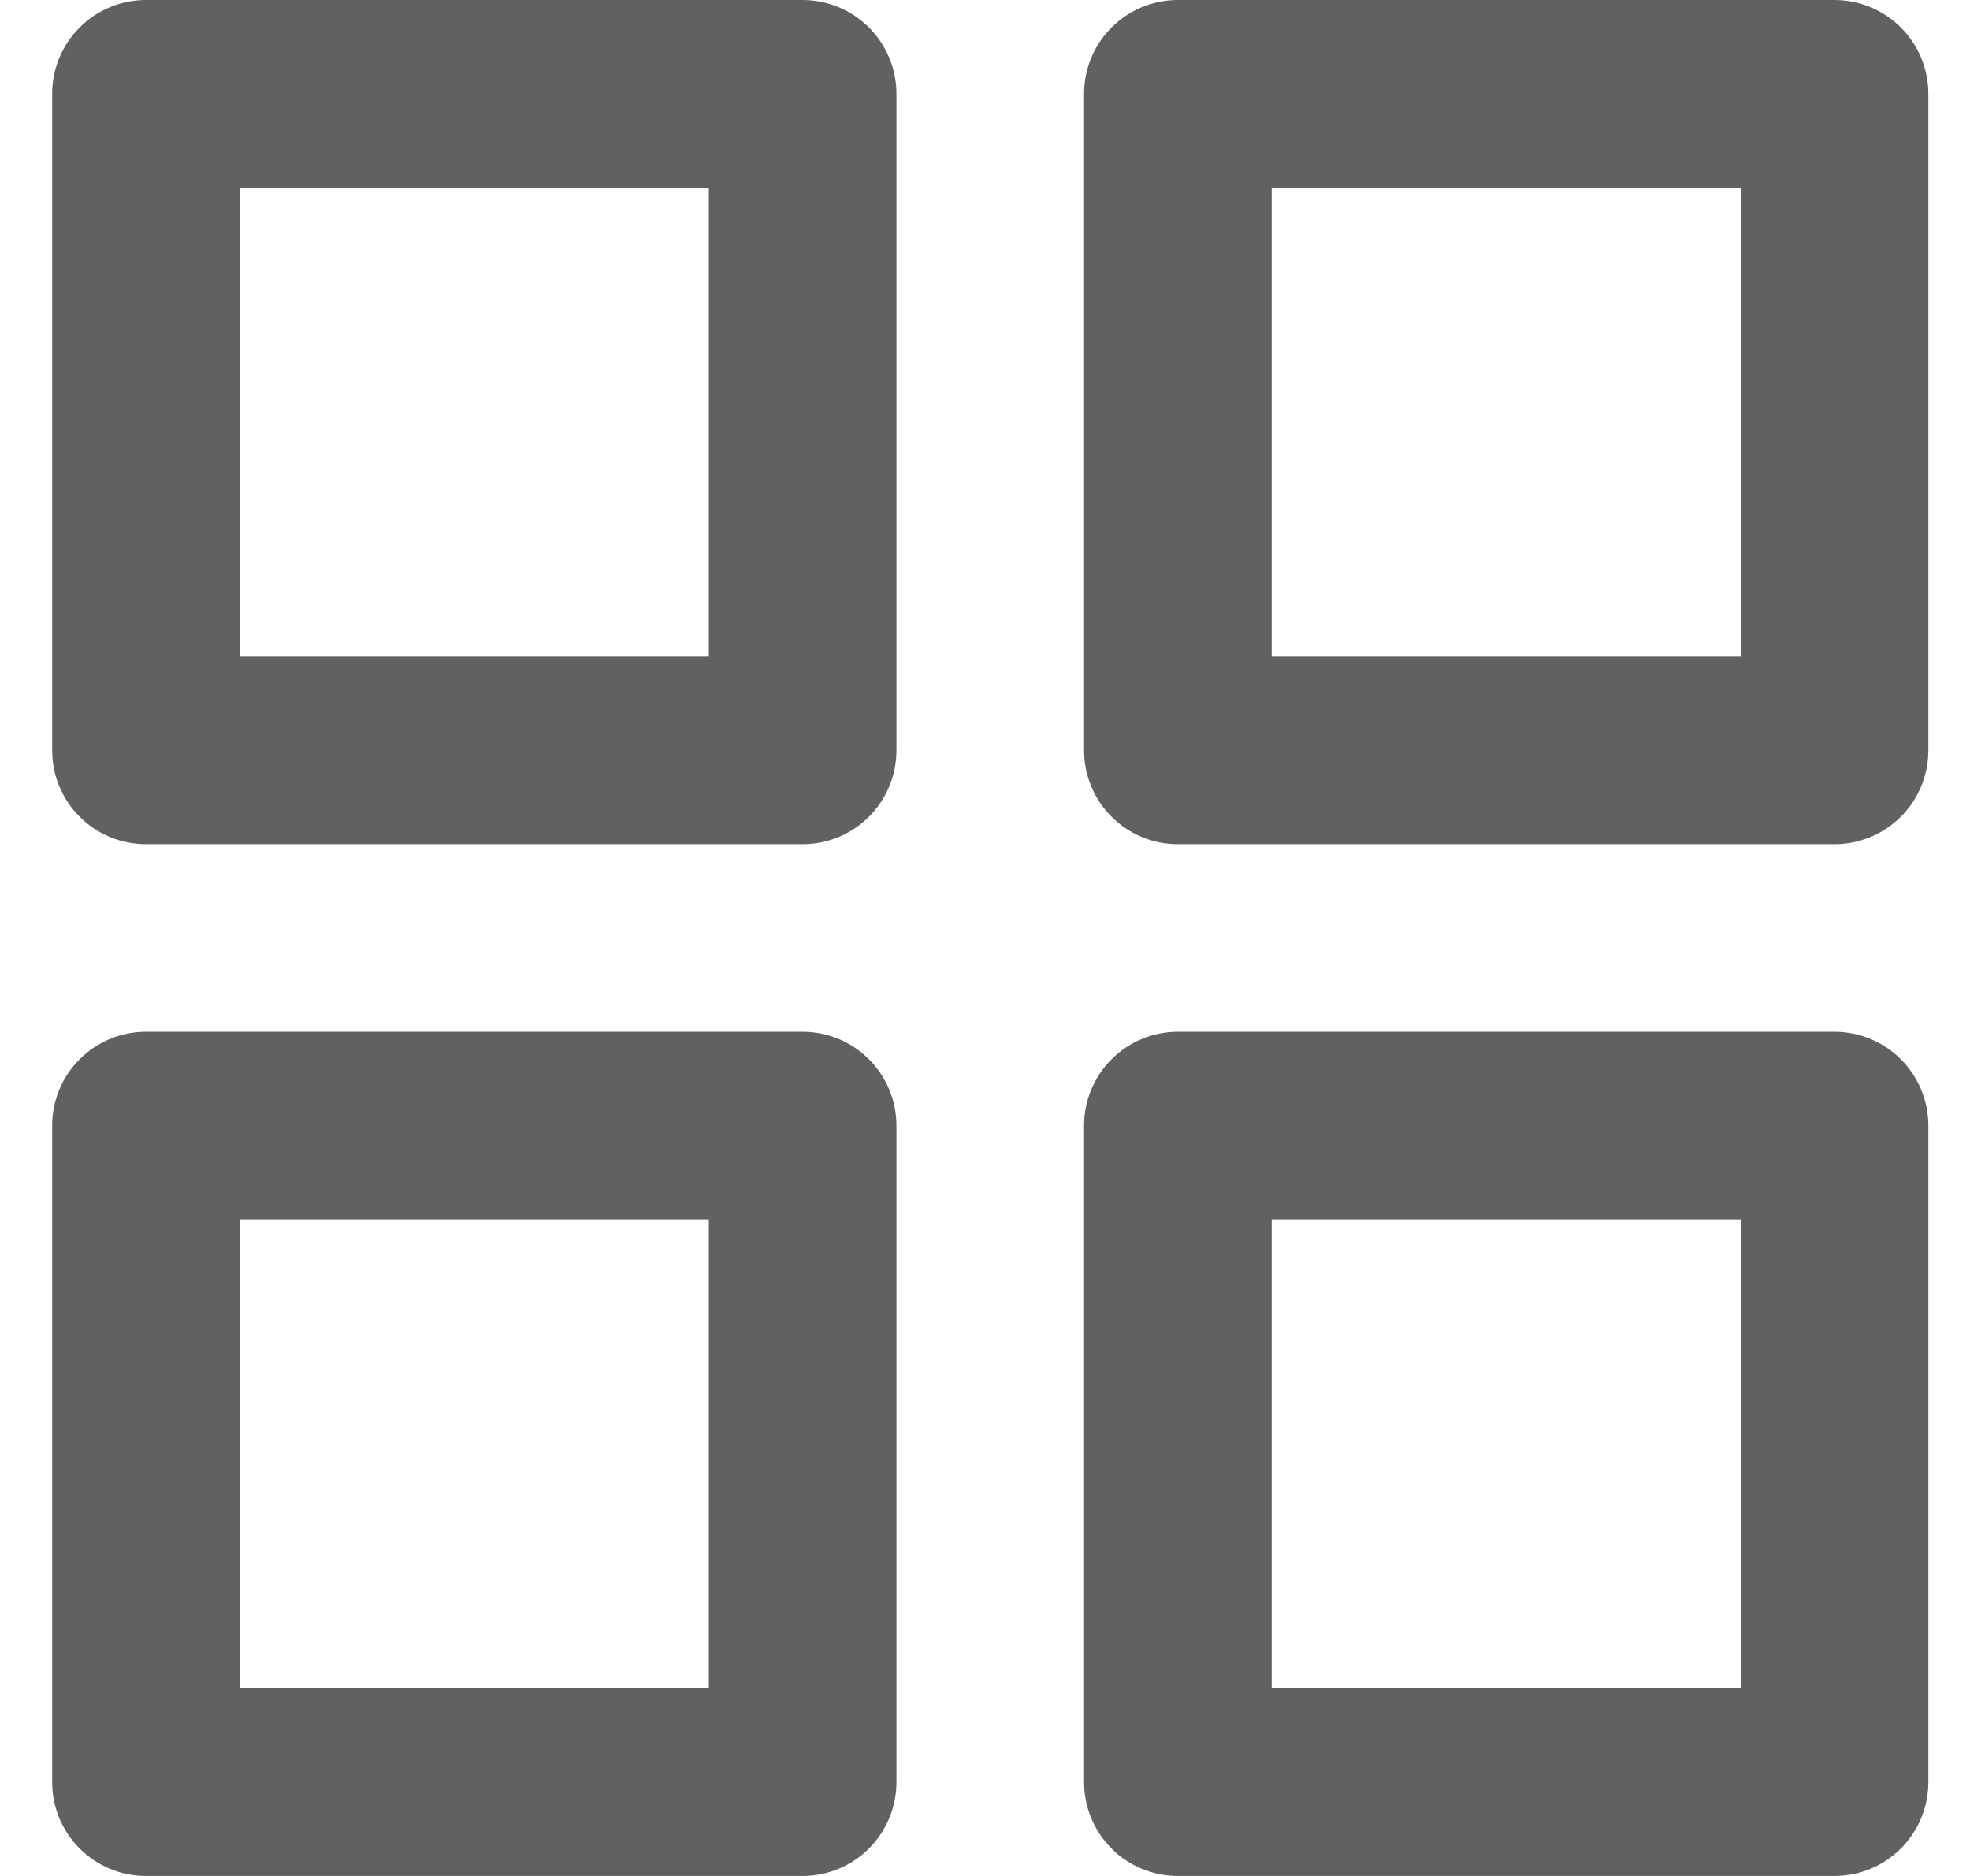 <svg xmlns="http://www.w3.org/2000/svg" width="21" height="20" viewBox="0 0 21 20" fill="none"><path d="M8.556 11H1.556C1.29 11 1.036 11.105 0.849 11.293C0.661 11.48 0.556 11.735 0.556 12V19C0.556 19.265 0.661 19.52 0.849 19.707C1.036 19.895 1.29 20 1.556 20H8.556C8.821 20 9.075 19.895 9.263 19.707C9.45 19.52 9.556 19.265 9.556 19V12C9.556 11.735 9.45 11.48 9.263 11.293C9.075 11.105 8.821 11 8.556 11ZM7.556 18H2.556V13H7.556V18ZM19.556 0H12.556C12.29 0 12.036 0.105 11.849 0.293C11.661 0.48 11.556 0.735 11.556 1V8C11.556 8.265 11.661 8.52 11.849 8.707C12.036 8.895 12.29 9 12.556 9H19.556C19.821 9 20.075 8.895 20.263 8.707C20.45 8.52 20.556 8.265 20.556 8V1C20.556 0.735 20.45 0.48 20.263 0.293C20.075 0.105 19.821 0 19.556 0ZM18.556 7H13.556V2H18.556V7ZM19.556 11H12.556C12.29 11 12.036 11.105 11.849 11.293C11.661 11.48 11.556 11.735 11.556 12V19C11.556 19.265 11.661 19.52 11.849 19.707C12.036 19.895 12.29 20 12.556 20H19.556C19.821 20 20.075 19.895 20.263 19.707C20.45 19.52 20.556 19.265 20.556 19V12C20.556 11.735 20.45 11.48 20.263 11.293C20.075 11.105 19.821 11 19.556 11ZM18.556 18H13.556V13H18.556V18ZM8.556 0H1.556C1.29 0 1.036 0.105 0.849 0.293C0.661 0.48 0.556 0.735 0.556 1V8C0.556 8.265 0.661 8.52 0.849 8.707C1.036 8.895 1.29 9 1.556 9H8.556C8.821 9 9.075 8.895 9.263 8.707C9.45 8.52 9.556 8.265 9.556 8V1C9.556 0.735 9.45 0.48 9.263 0.293C9.075 0.105 8.821 0 8.556 0ZM7.556 7H2.556V2H7.556V7Z" fill="#616161"></path></svg>